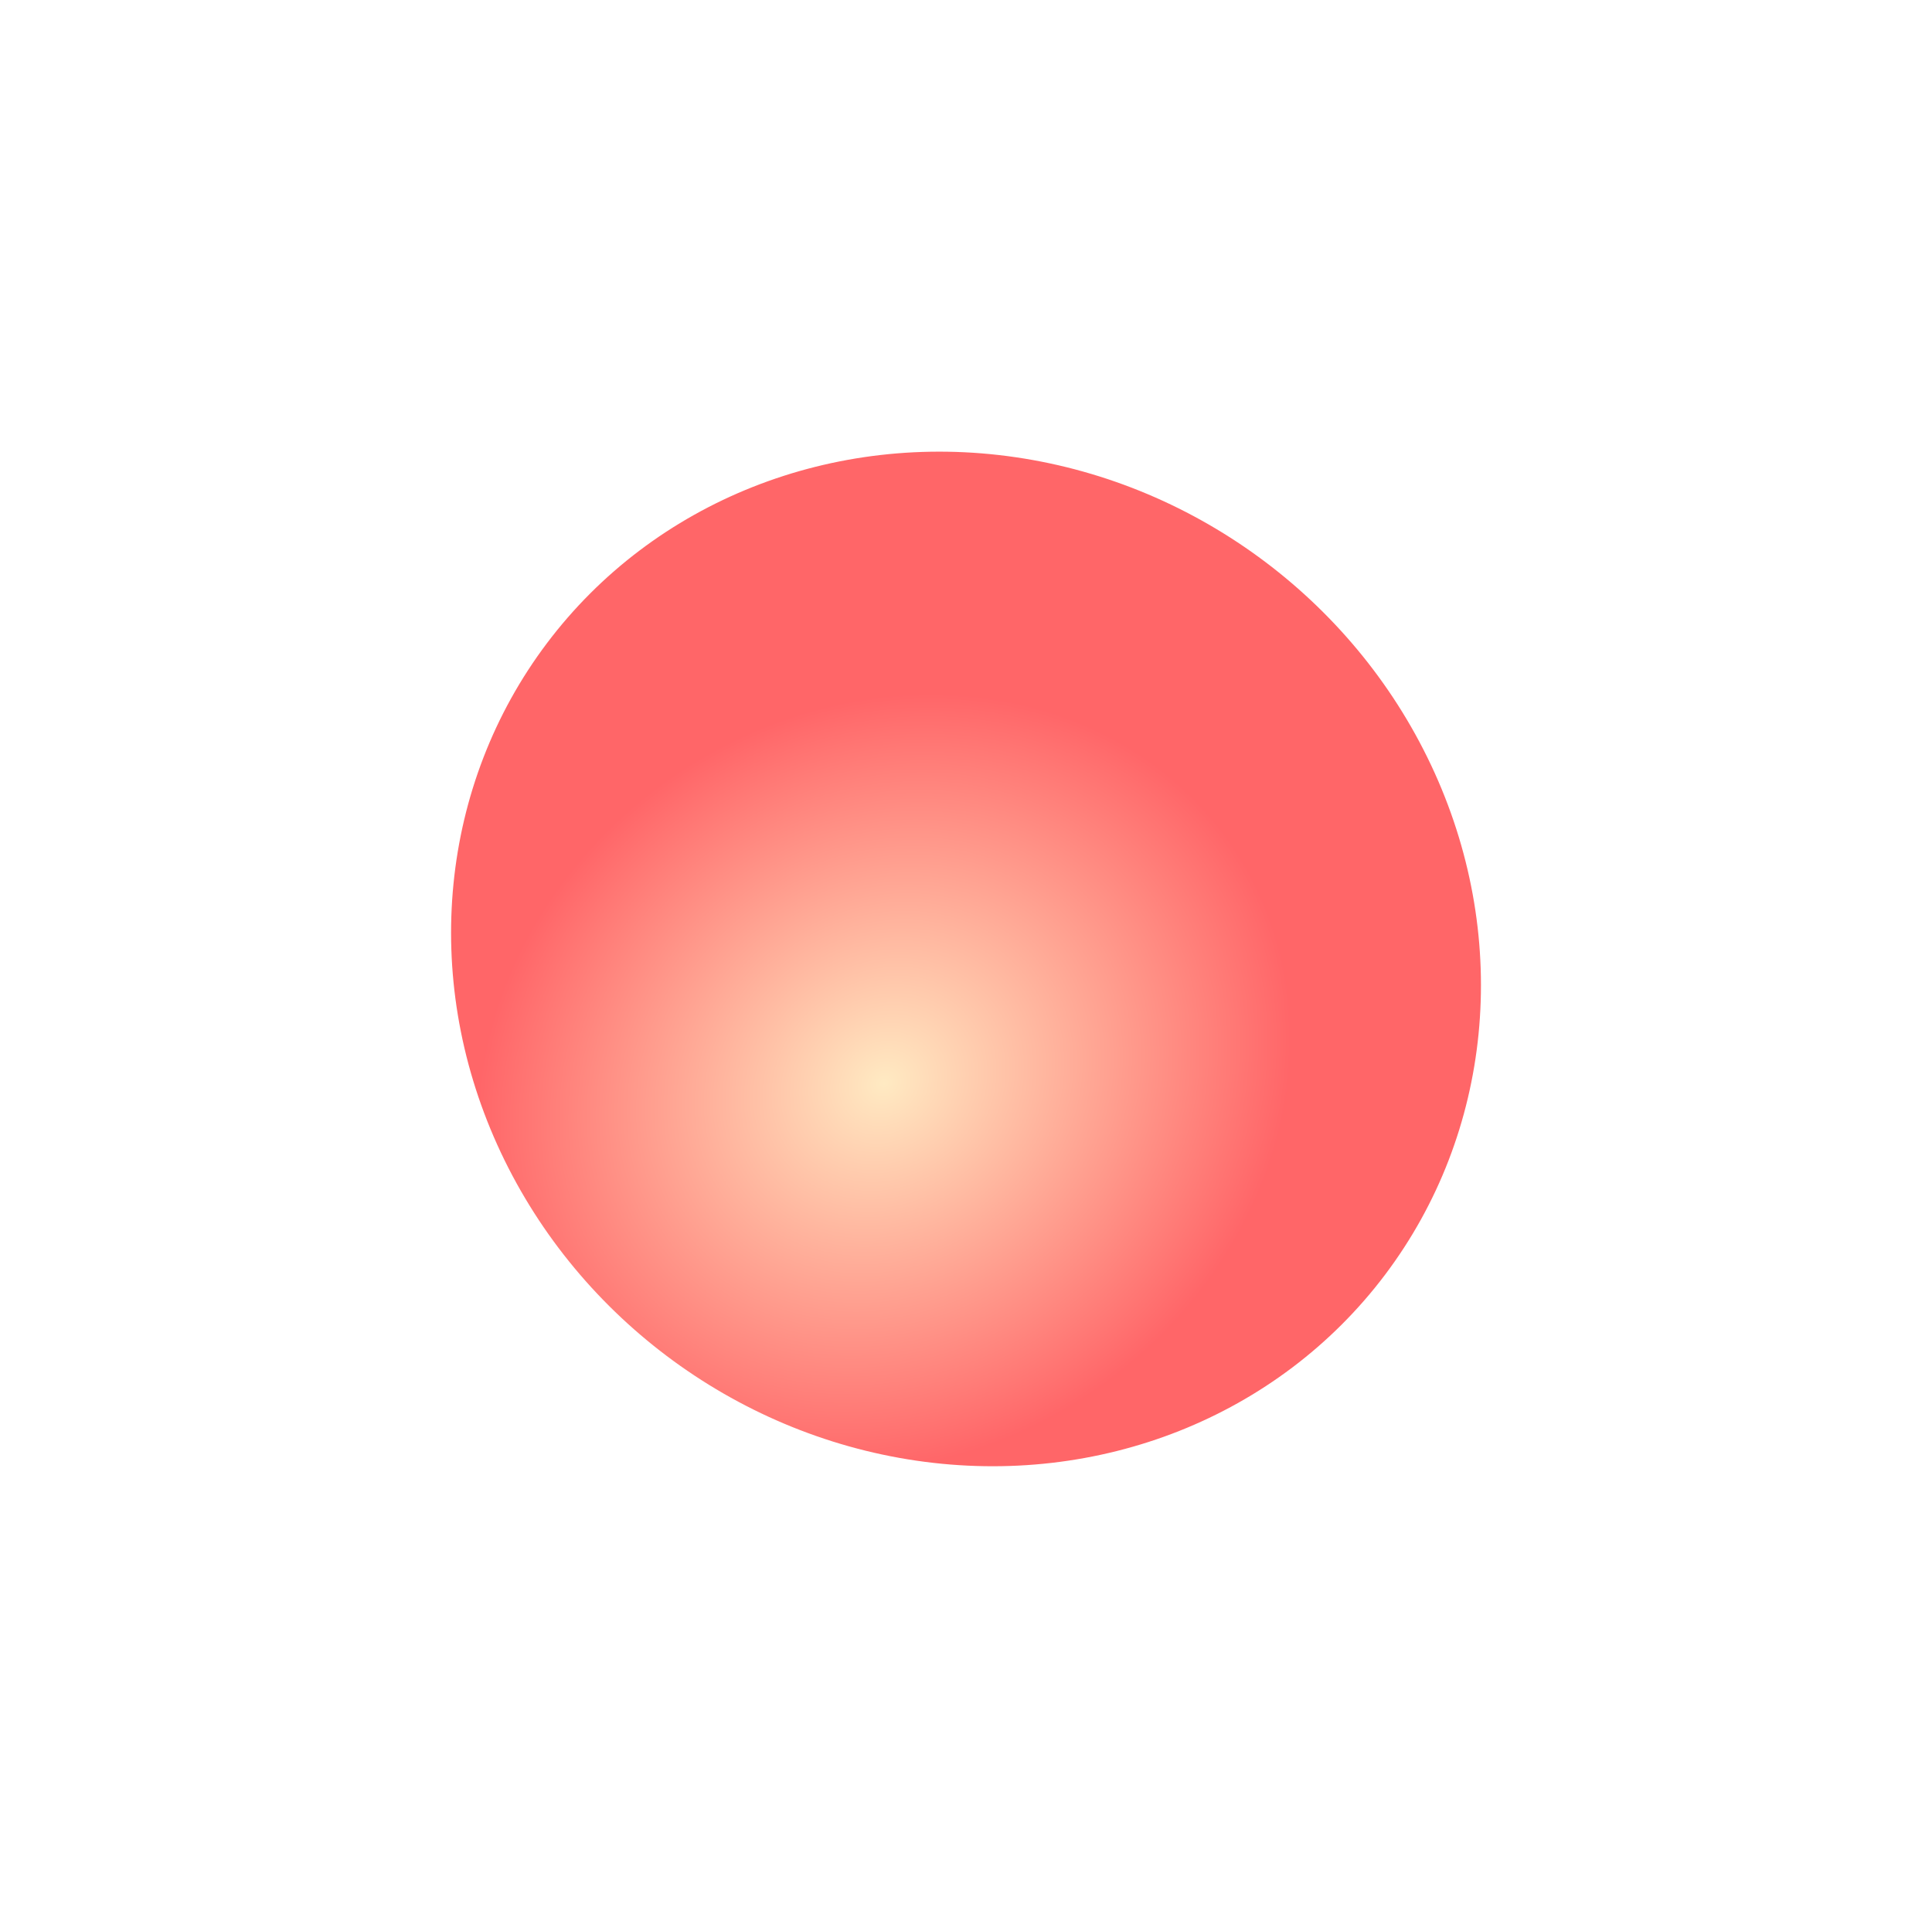 <svg width="1287" height="1277" viewBox="0 0 1287 1277" fill="none" xmlns="http://www.w3.org/2000/svg">
<g filter="url(#filter0_f_242_22)">
<ellipse cx="643.513" cy="638.91" rx="349.554" ry="331.228" transform="rotate(37.009 643.513 638.91)" fill="url(#paint0_radial_242_22)" fill-opacity="0.6"/>
</g>
<defs>
<filter id="filter0_f_242_22" x="0.459" y="0.914" width="1286.11" height="1275.99" filterUnits="userSpaceOnUse" color-interpolation-filters="sRGB">
<feFlood flood-opacity="0" result="BackgroundImageFix"/>
<feBlend mode="normal" in="SourceGraphic" in2="BackgroundImageFix" result="shape"/>
<feGaussianBlur stdDeviation="150" result="effect1_foregroundBlur_242_22"/>
</filter>
<radialGradient id="paint0_radial_242_22" cx="0" cy="0" r="1" gradientUnits="userSpaceOnUse" gradientTransform="translate(649.696 737.675) rotate(108.451) scale(280.432 247.153)">
<stop stop-color="#FFDC9A"/>
<stop offset="1" stop-color="#FF0004"/>
</radialGradient>
</defs>
</svg>
